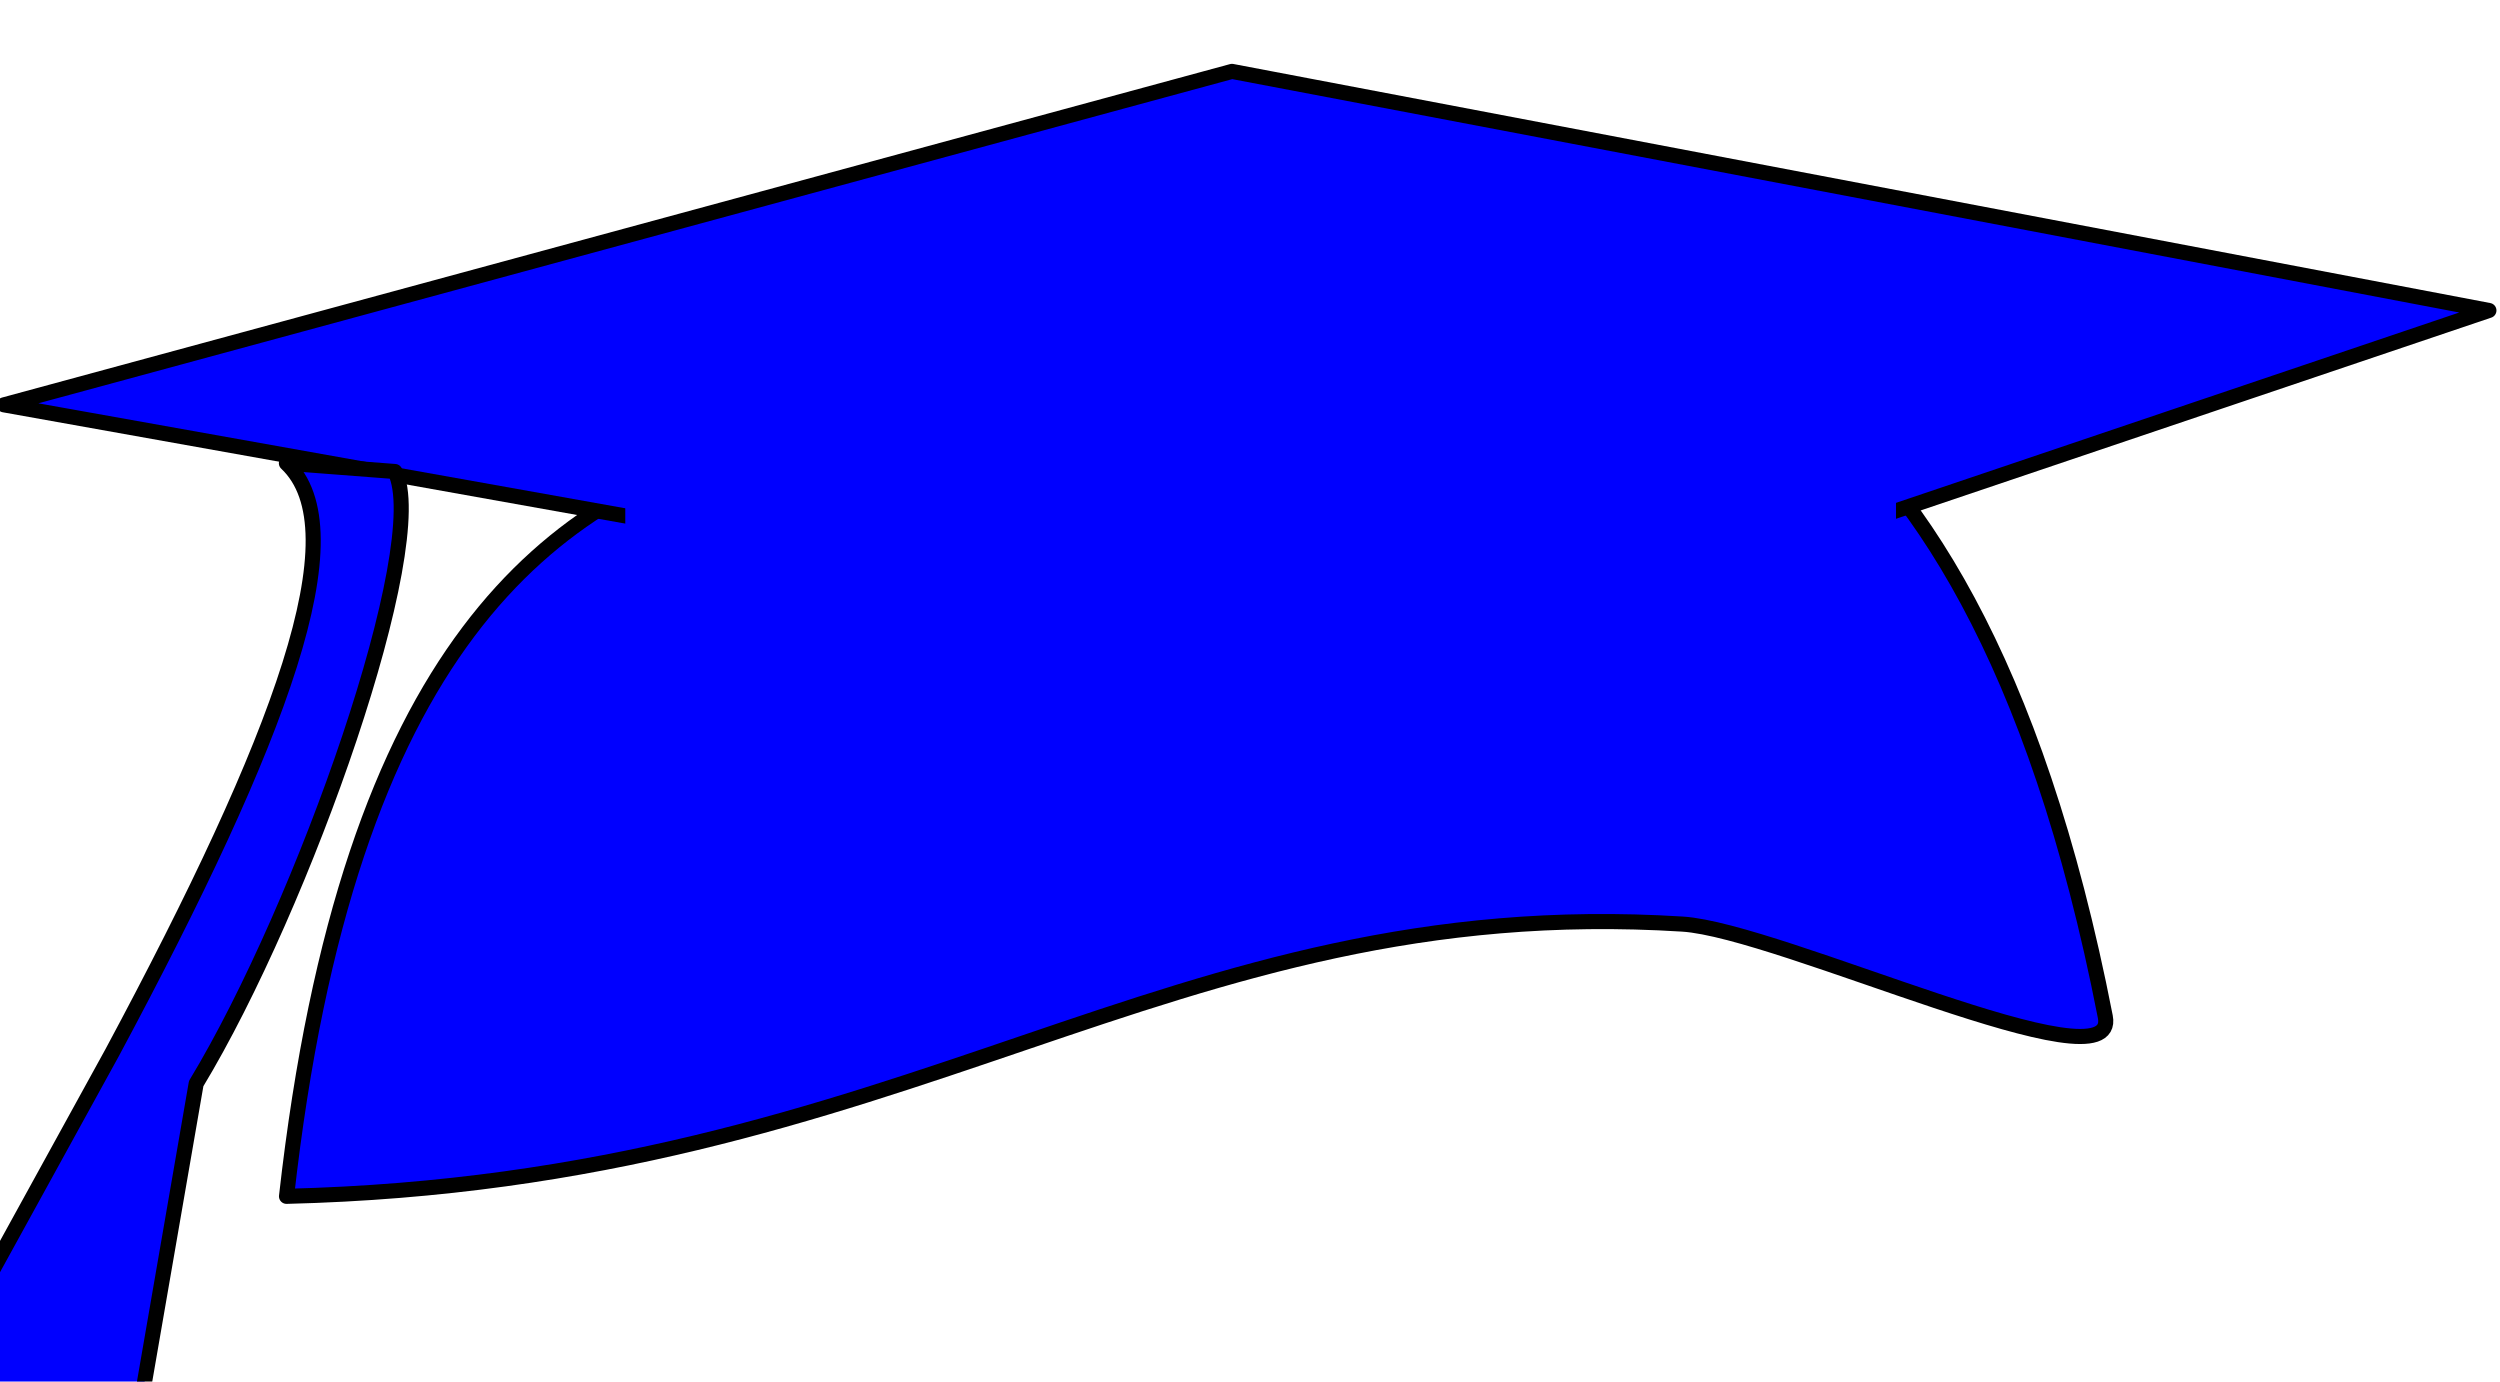 <?xml version="1.0"?><svg width="704.818" height="389.486" xmlns="http://www.w3.org/2000/svg">
 <title>Graduation Cap</title>
 <g>
  <title>Layer 1</title>
  <g id="layer1">
   <path d="m80.777,337.28c176.366,-4.355 248.043,-85.904 393.558,-76.752c27.585,1.735 123.319,47.194 119.21,26.128c-39.294,-201.451 -136.085,-205.216 -192.696,-212.293c-95.259,89.272 -285.234,-46.813 -320.072,262.917l0,0z" stroke-width="4.254" stroke-miterlimit="4" stroke-linejoin="round" stroke-linecap="round" stroke="#000000" fill-rule="evenodd" fill="#0000ff" id="path1062"/>
   <path d="m1.126,114.134l406.622,72.723l293.943,-99.329l-354.365,-67.401l-346.2,94.007z" stroke-width="4.254" stroke-miterlimit="4" stroke-linejoin="round" stroke-linecap="round" stroke="#000000" fill-rule="evenodd" fill="#0000ff" id="path1061"/>
   <path d="m26.048,131.138c25.644,10.66 26.073,72.678 13.027,172.749l-17.728,125.633c30.01,21.166 32.508,-6.615 67.128,-0.99l-24.165,-124.839c10.585,-57.736 7.929,-165.842 -8.816,-181.214l-29.445,8.661l0,0z" transform="rotate(20.776 54.91 280.037)" stroke-width="4.254" stroke-miterlimit="4" stroke-linejoin="round" stroke-linecap="round" stroke="#000000" fill-rule="evenodd" fill="#0000ff" id="path4179"/>
   <rect height="62" width="354" y="134.514" x="178.41" stroke-width="4.254" stroke-linejoin="round" stroke-linecap="round" stroke-dasharray="null" stroke="#0000ff" fill="#0000ff" id="svg_2"/>
  </g>
 </g>
</svg>